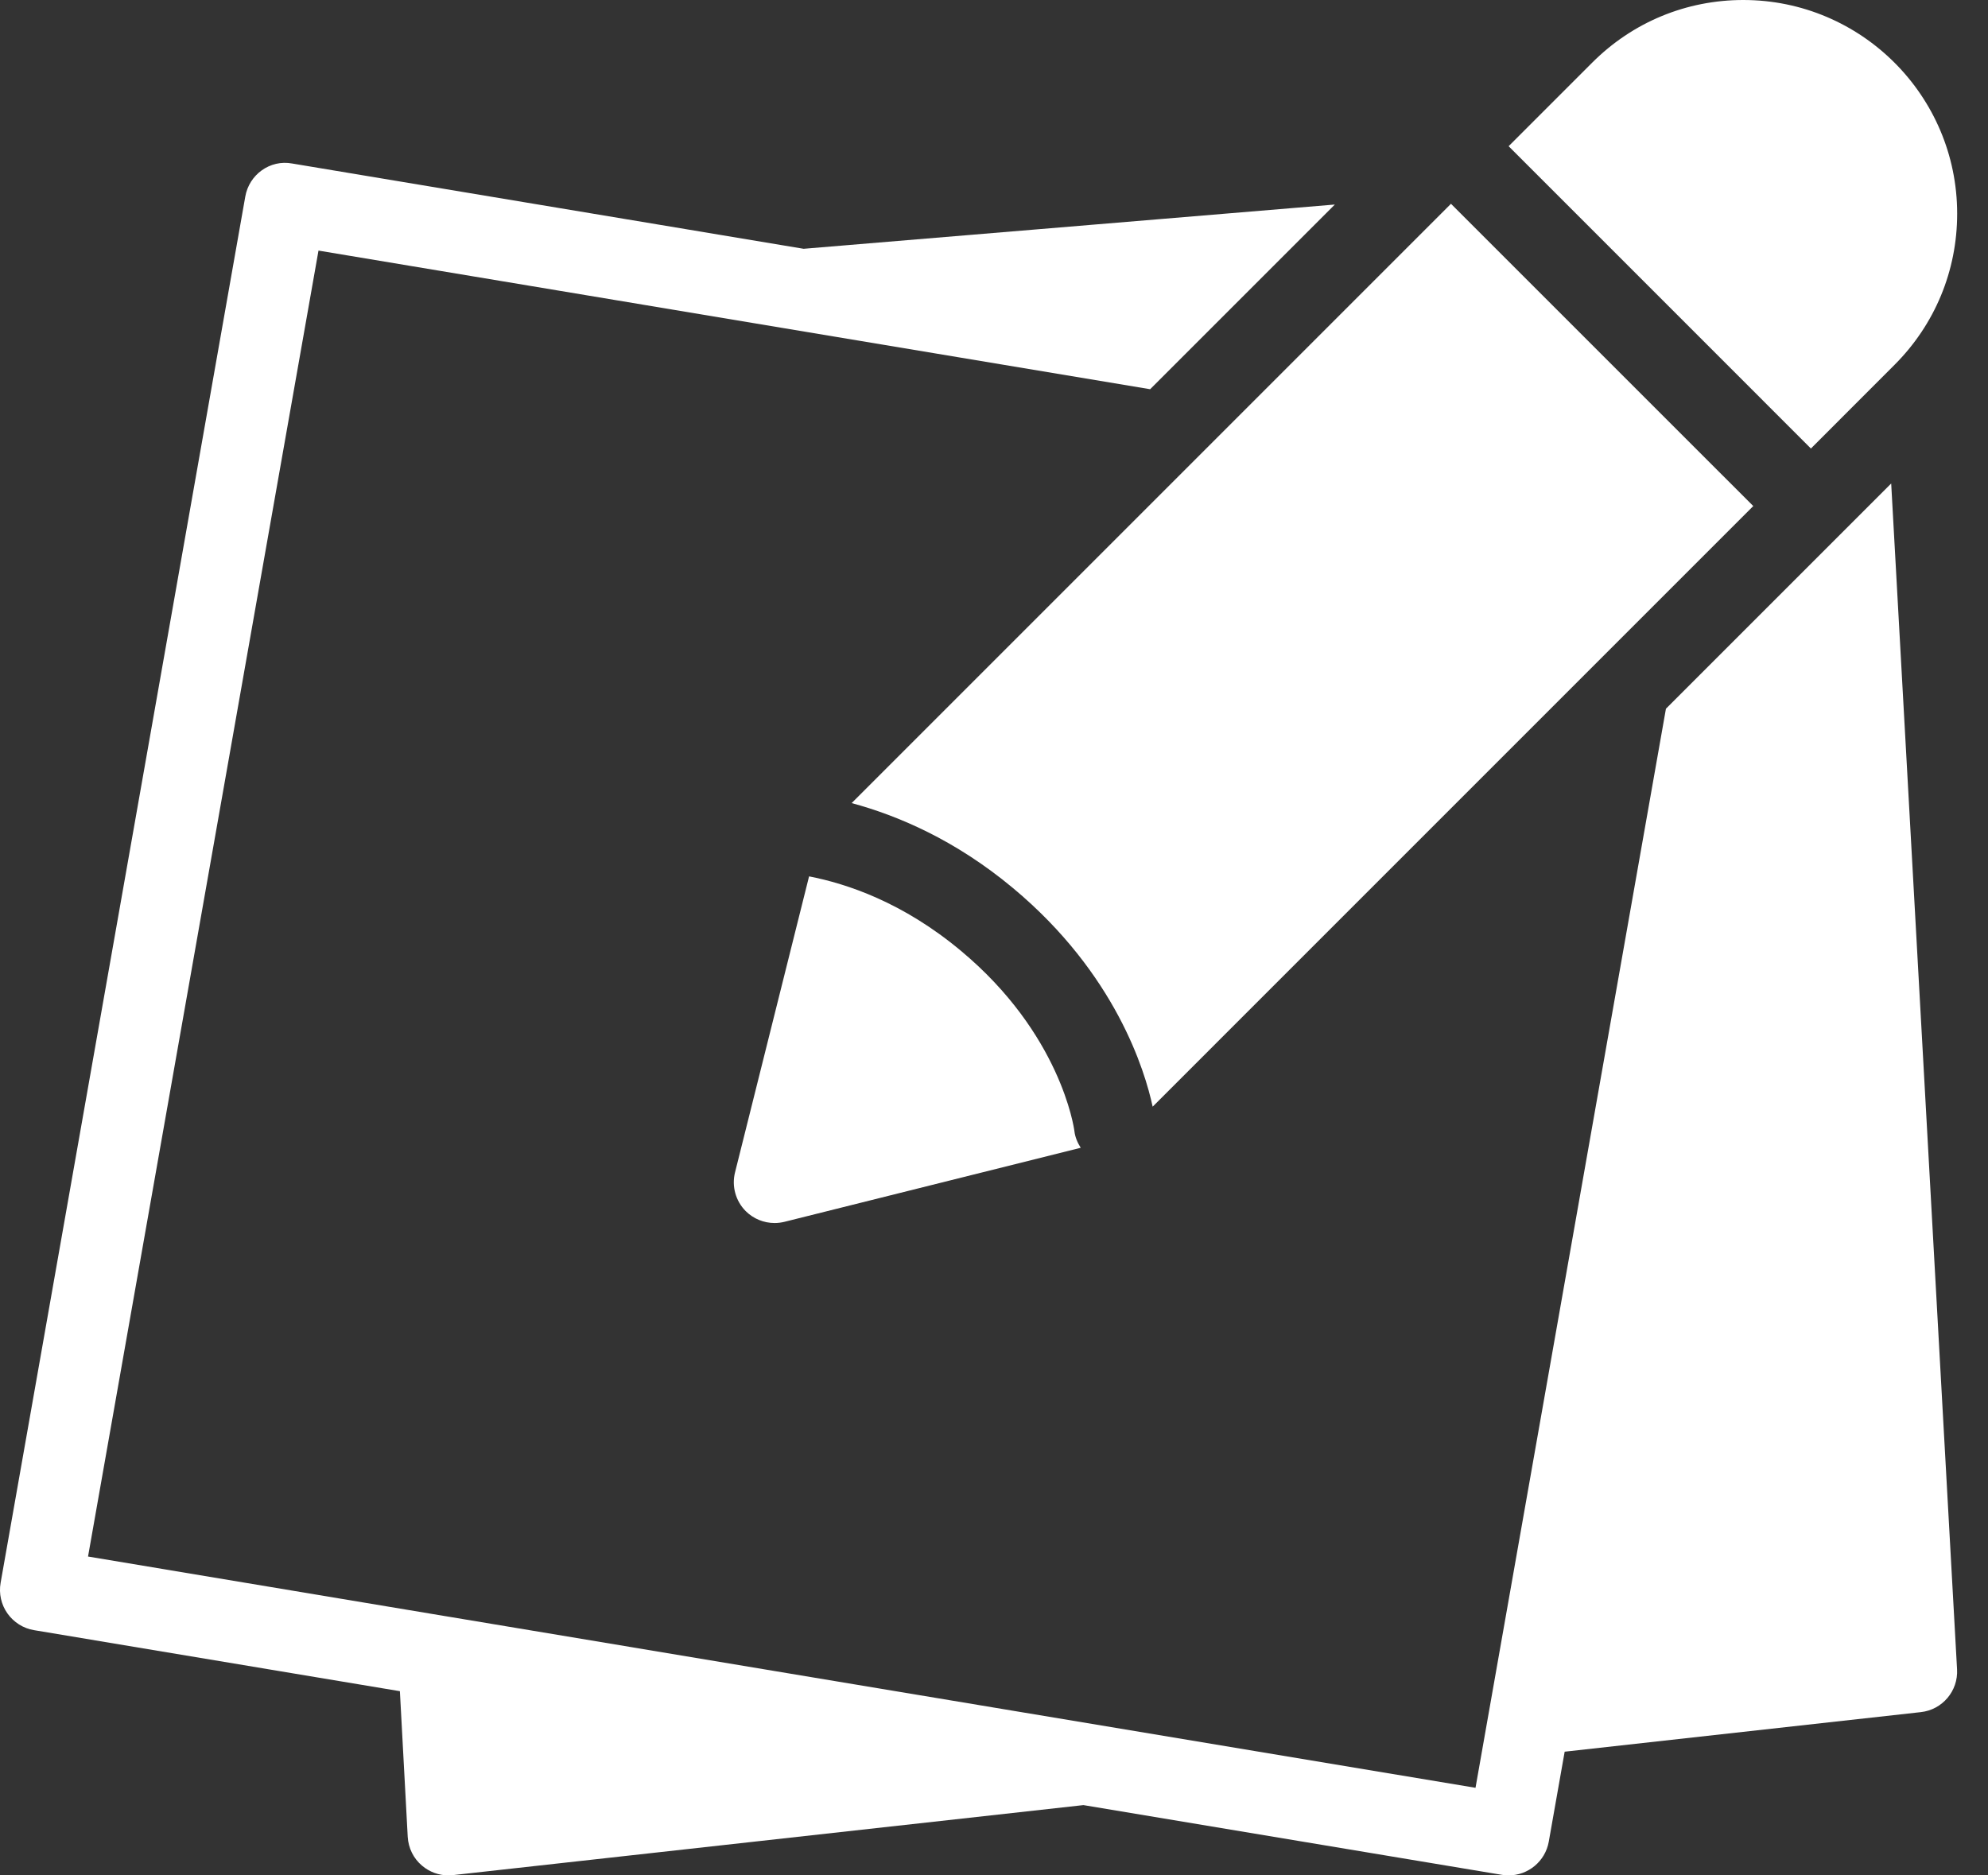 <?xml version="1.0" encoding="UTF-8"?>
<svg xmlns="http://www.w3.org/2000/svg" width="53" height="50" viewBox="0 0 53 50" fill="none">
  <rect x="0" y="0" width="53" height="50" fill="#333333" stroke="none"/>
  <path d="M27.008 23.678C29.749 25.963 30.526 28.557 30.73 29.505L46.742 13.492L38.683 5.433L22.705 21.411C23.929 21.743 25.46 22.387 27.008 23.678ZM50.508 9.727C51.584 8.651 52.178 7.22 52.178 5.696C52.178 2.555 49.621 0 46.477 0C44.955 0 43.527 0.591 42.448 1.67L40.22 3.898L48.279 11.958L50.508 9.727ZM25.616 25.348C24.069 24.056 22.577 23.561 21.57 23.365L19.596 31.257C19.503 31.627 19.612 32.02 19.881 32.29C20.088 32.496 20.366 32.607 20.651 32.607C20.74 32.607 20.827 32.596 20.914 32.575L28.812 30.601C28.728 30.468 28.662 30.32 28.643 30.153C28.632 30.057 28.269 27.557 25.616 25.348ZM47.094 16.215L44.414 18.895L39.715 45.523L39.337 47.665L20.599 44.543L11.878 43.089H11.876L2.347 41.499L8.491 6.681L30.663 10.377L35.587 5.453L21.425 6.633L7.787 4.359C7.2 4.25 6.641 4.655 6.539 5.242L0.016 42.202C-0.034 42.486 0.032 42.782 0.199 43.017C0.366 43.252 0.621 43.415 0.908 43.462L10.661 45.089L10.87 48.972C10.887 49.272 11.024 49.55 11.252 49.741C11.45 49.909 11.7 50 11.954 50C11.996 50 12.035 49.998 12.074 49.993L28.884 48.126L40.039 49.985C40.1 49.996 40.159 50 40.22 50C40.737 50 41.196 49.628 41.29 49.102L41.714 46.702L51.21 45.647C51.784 45.584 52.208 45.082 52.175 44.506L50.419 12.89L47.094 16.215Z" fill="white"></path>
</svg>
